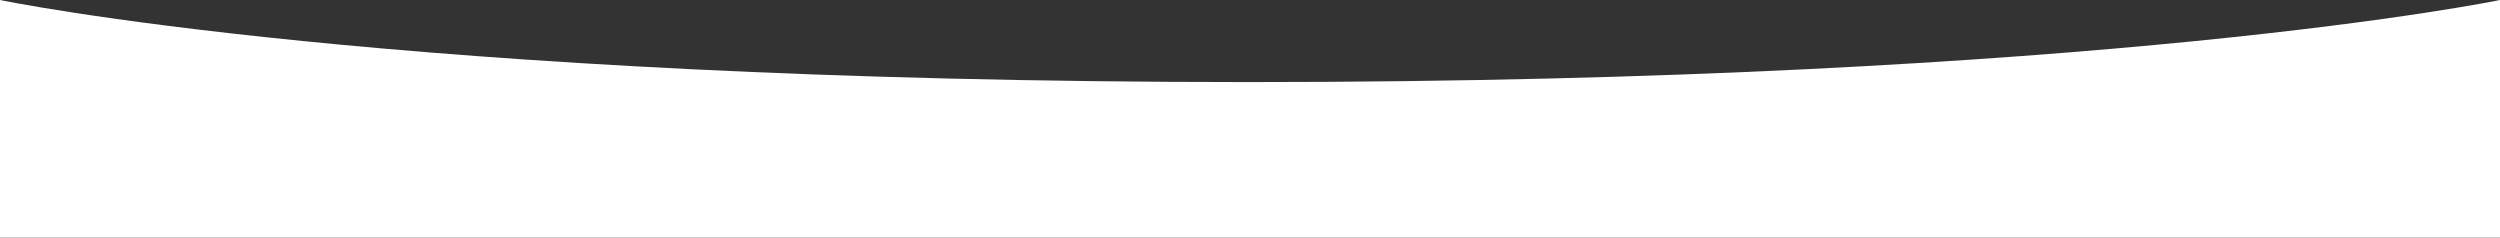 <svg width="3000" height="285" viewBox="0 0 3000 285" fill="none" xmlns="http://www.w3.org/2000/svg">
<rect x="0" y="0" width="3000" height="285" fill="#333333" stroke="none"/>
<path d="M0 285H3000V0C3000 0 2526.13 98.5 1498 98.5C469.875 98.5 0 0 0 0V285Z" fill="white"/>
</svg>
